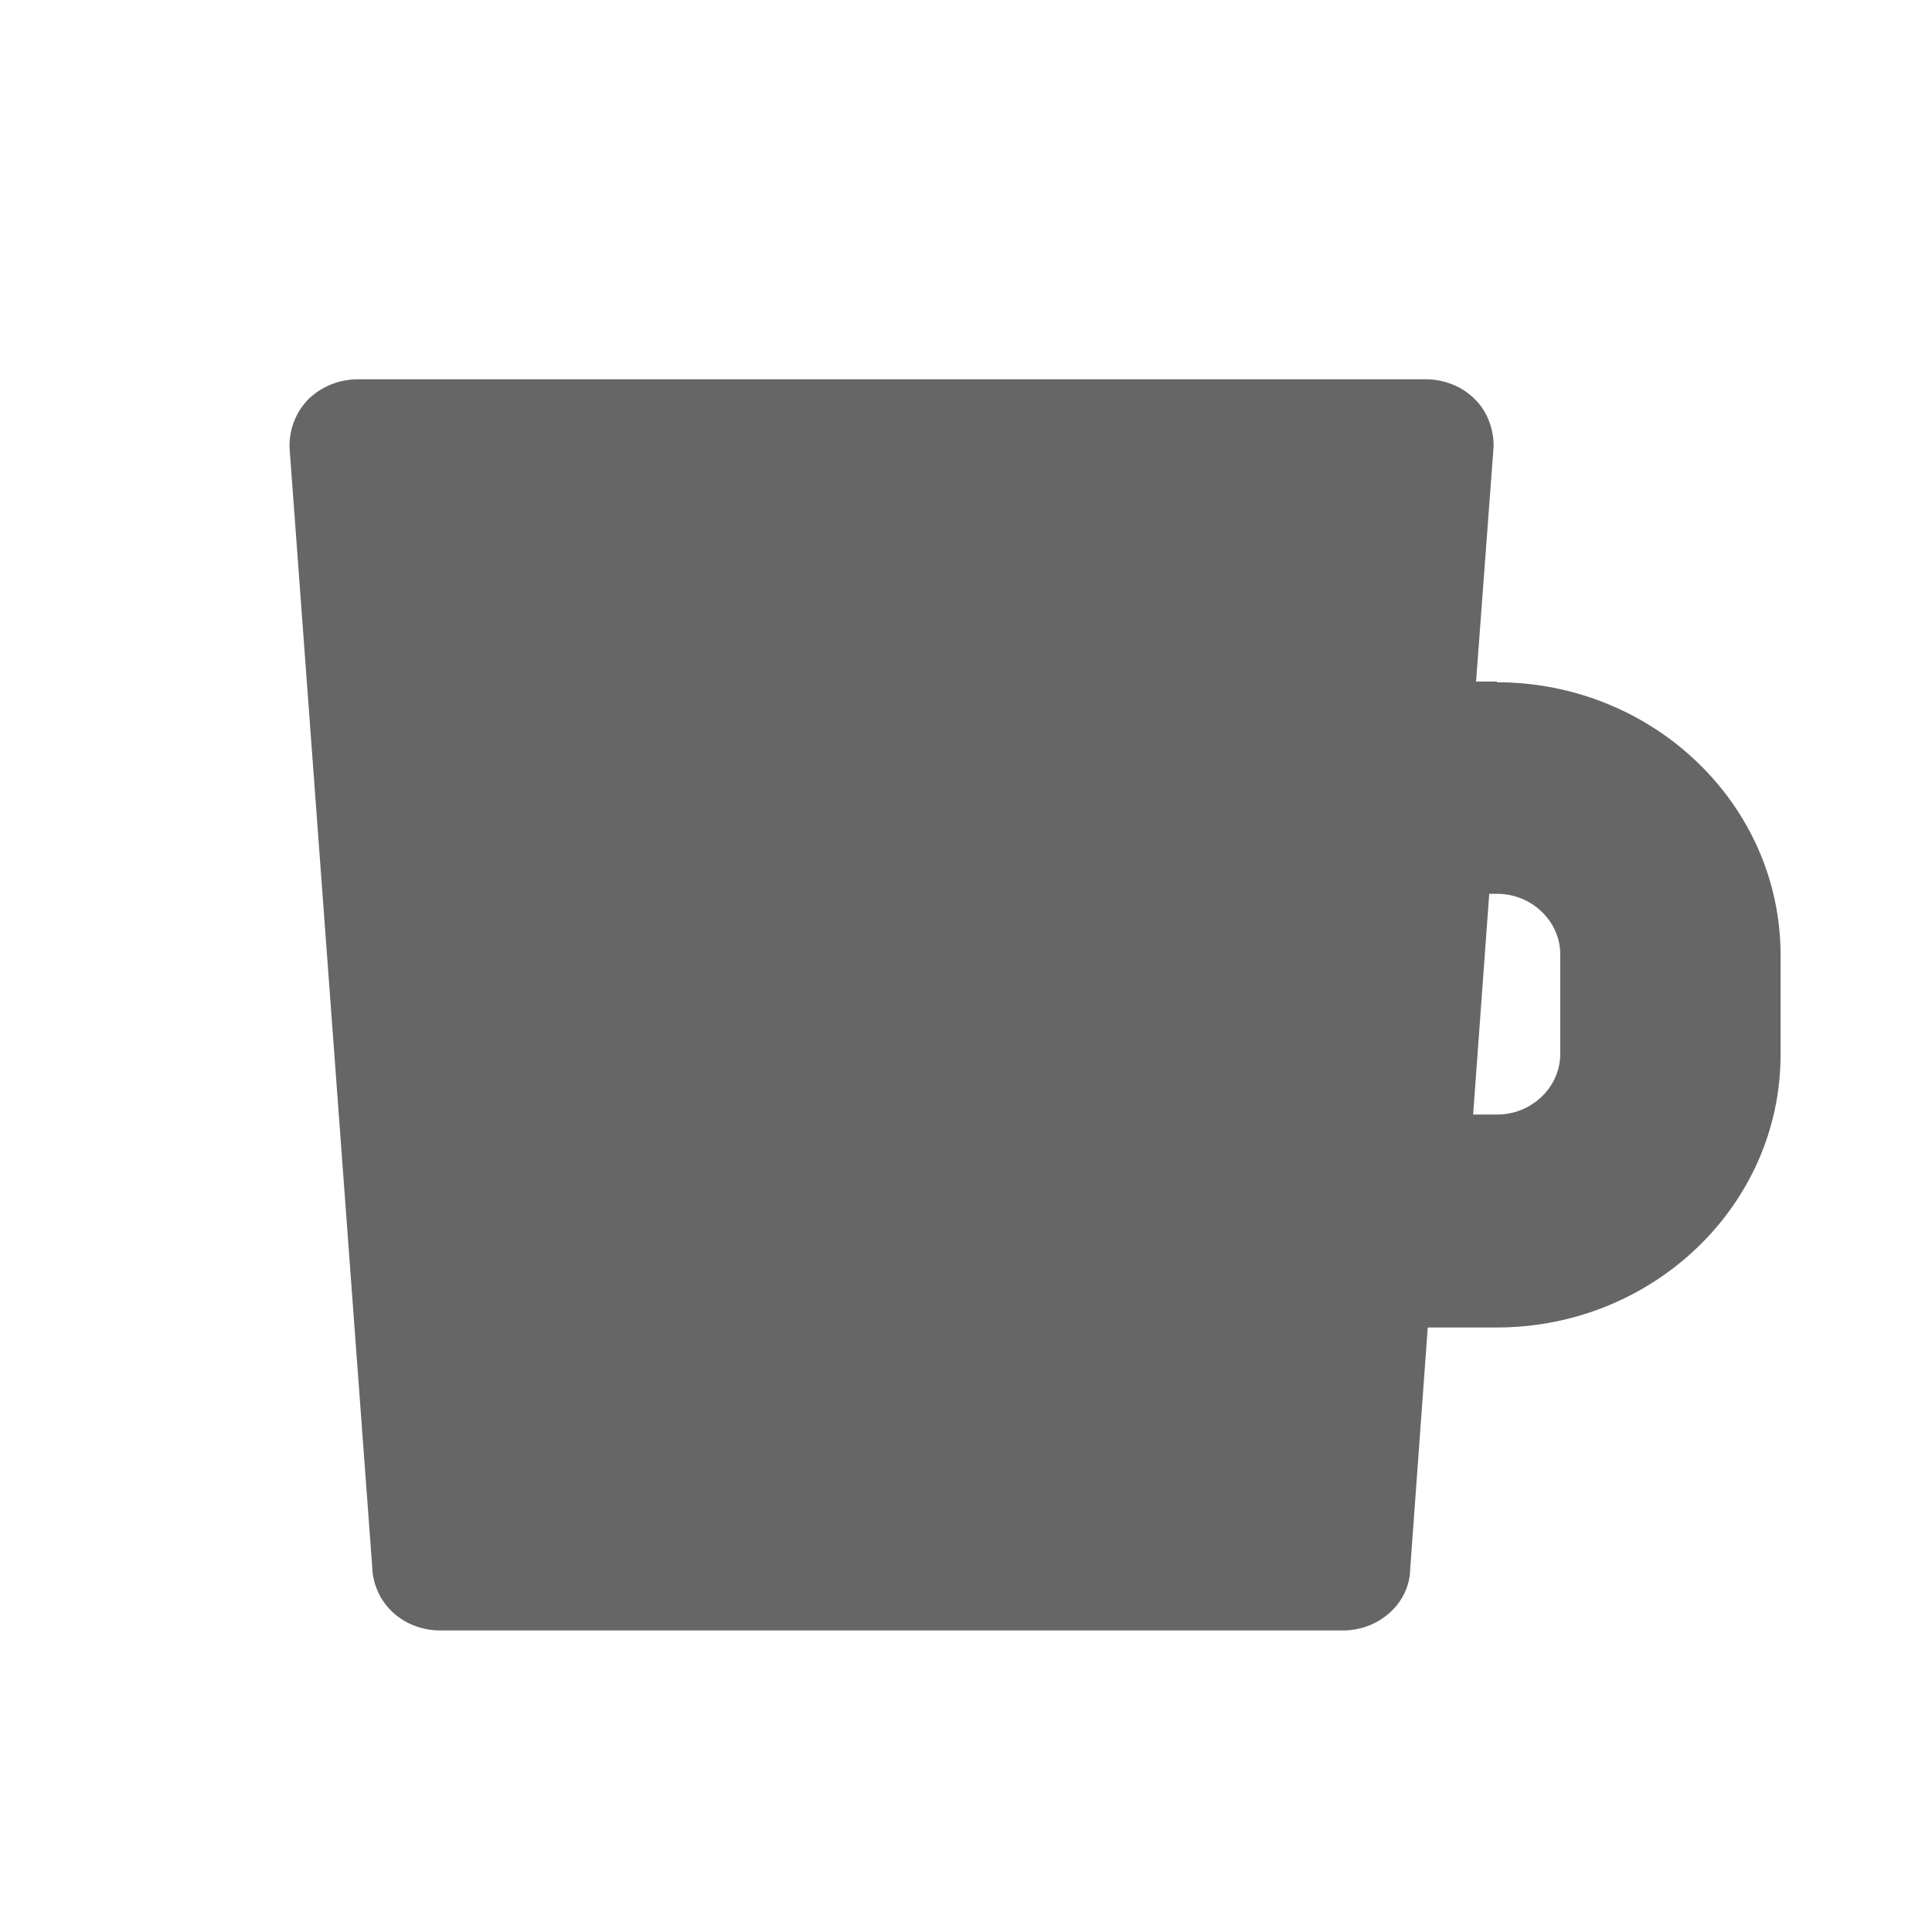 <svg width="100" height="100" viewBox="0 0 100 100" fill="none" xmlns="http://www.w3.org/2000/svg">
<g clip-path="url(#clip0_222_2232)">
<path d="M21.73 21.716L17.731 22.82V28.892L21.73 78.572L22.872 81.332L65.714 82.436L69.713 80.78L73.711 37.172L74.283 24.476L71.998 21.716H21.73Z" fill="#666666"/>
<path d="M80.566 37.172L74.283 36.62V43.796H75.425L78.852 44.9L81.137 46.556L81.709 53.732L80.566 56.492L78.281 58.7L73.14 59.804V66.428H75.425L80.566 65.876L85.136 63.668L88.563 59.252L89.134 52.628V46.556L85.136 40.484L80.566 37.172Z" fill="#666666"/>
<path d="M77.5 35.277H76.401L77.31 23.089C77.31 22.179 76.969 21.27 76.325 20.651C75.681 19.996 74.734 19.633 73.825 19.633H18.511C17.564 19.633 16.655 19.996 15.973 20.651C15.329 21.306 14.95 22.216 14.988 23.198L19.269 81.154C19.345 82.973 20.86 84.392 22.792 84.392H69.506C71.4 84.392 72.953 82.973 72.991 81.227L73.9 68.711H77.462C85.569 68.711 92.162 62.381 92.162 54.595V49.429C92.162 41.644 85.569 35.313 77.462 35.313L77.5 35.277ZM67.536 79.99H24.762C24.194 79.99 23.739 79.59 23.701 79.044L19.724 25.09C19.686 24.508 20.178 23.998 20.784 23.998H71.552C72.158 23.998 72.65 24.508 72.612 25.09L68.634 79.044C68.596 79.59 68.142 79.99 67.573 79.99H67.536ZM88.411 54.559C88.411 60.344 83.523 65.037 77.5 65.037H74.204L74.469 61.326H77.5C81.402 61.326 84.546 58.306 84.546 54.559V49.393C84.546 45.645 81.402 42.626 77.5 42.626H75.833L76.098 38.915H77.462C83.486 38.915 88.373 43.608 88.373 49.393V54.559H88.411ZM76.249 57.688L77.083 46.264H77.5C79.28 46.264 80.758 47.683 80.758 49.393V54.559C80.758 56.269 79.28 57.688 77.5 57.688H76.249Z" fill="#666666"/>
</g>
<defs>
<clipPath id="clip0_222_2232">
<rect width="100" height="100" fill="white"/>
</clipPath>
</defs>
</svg>
